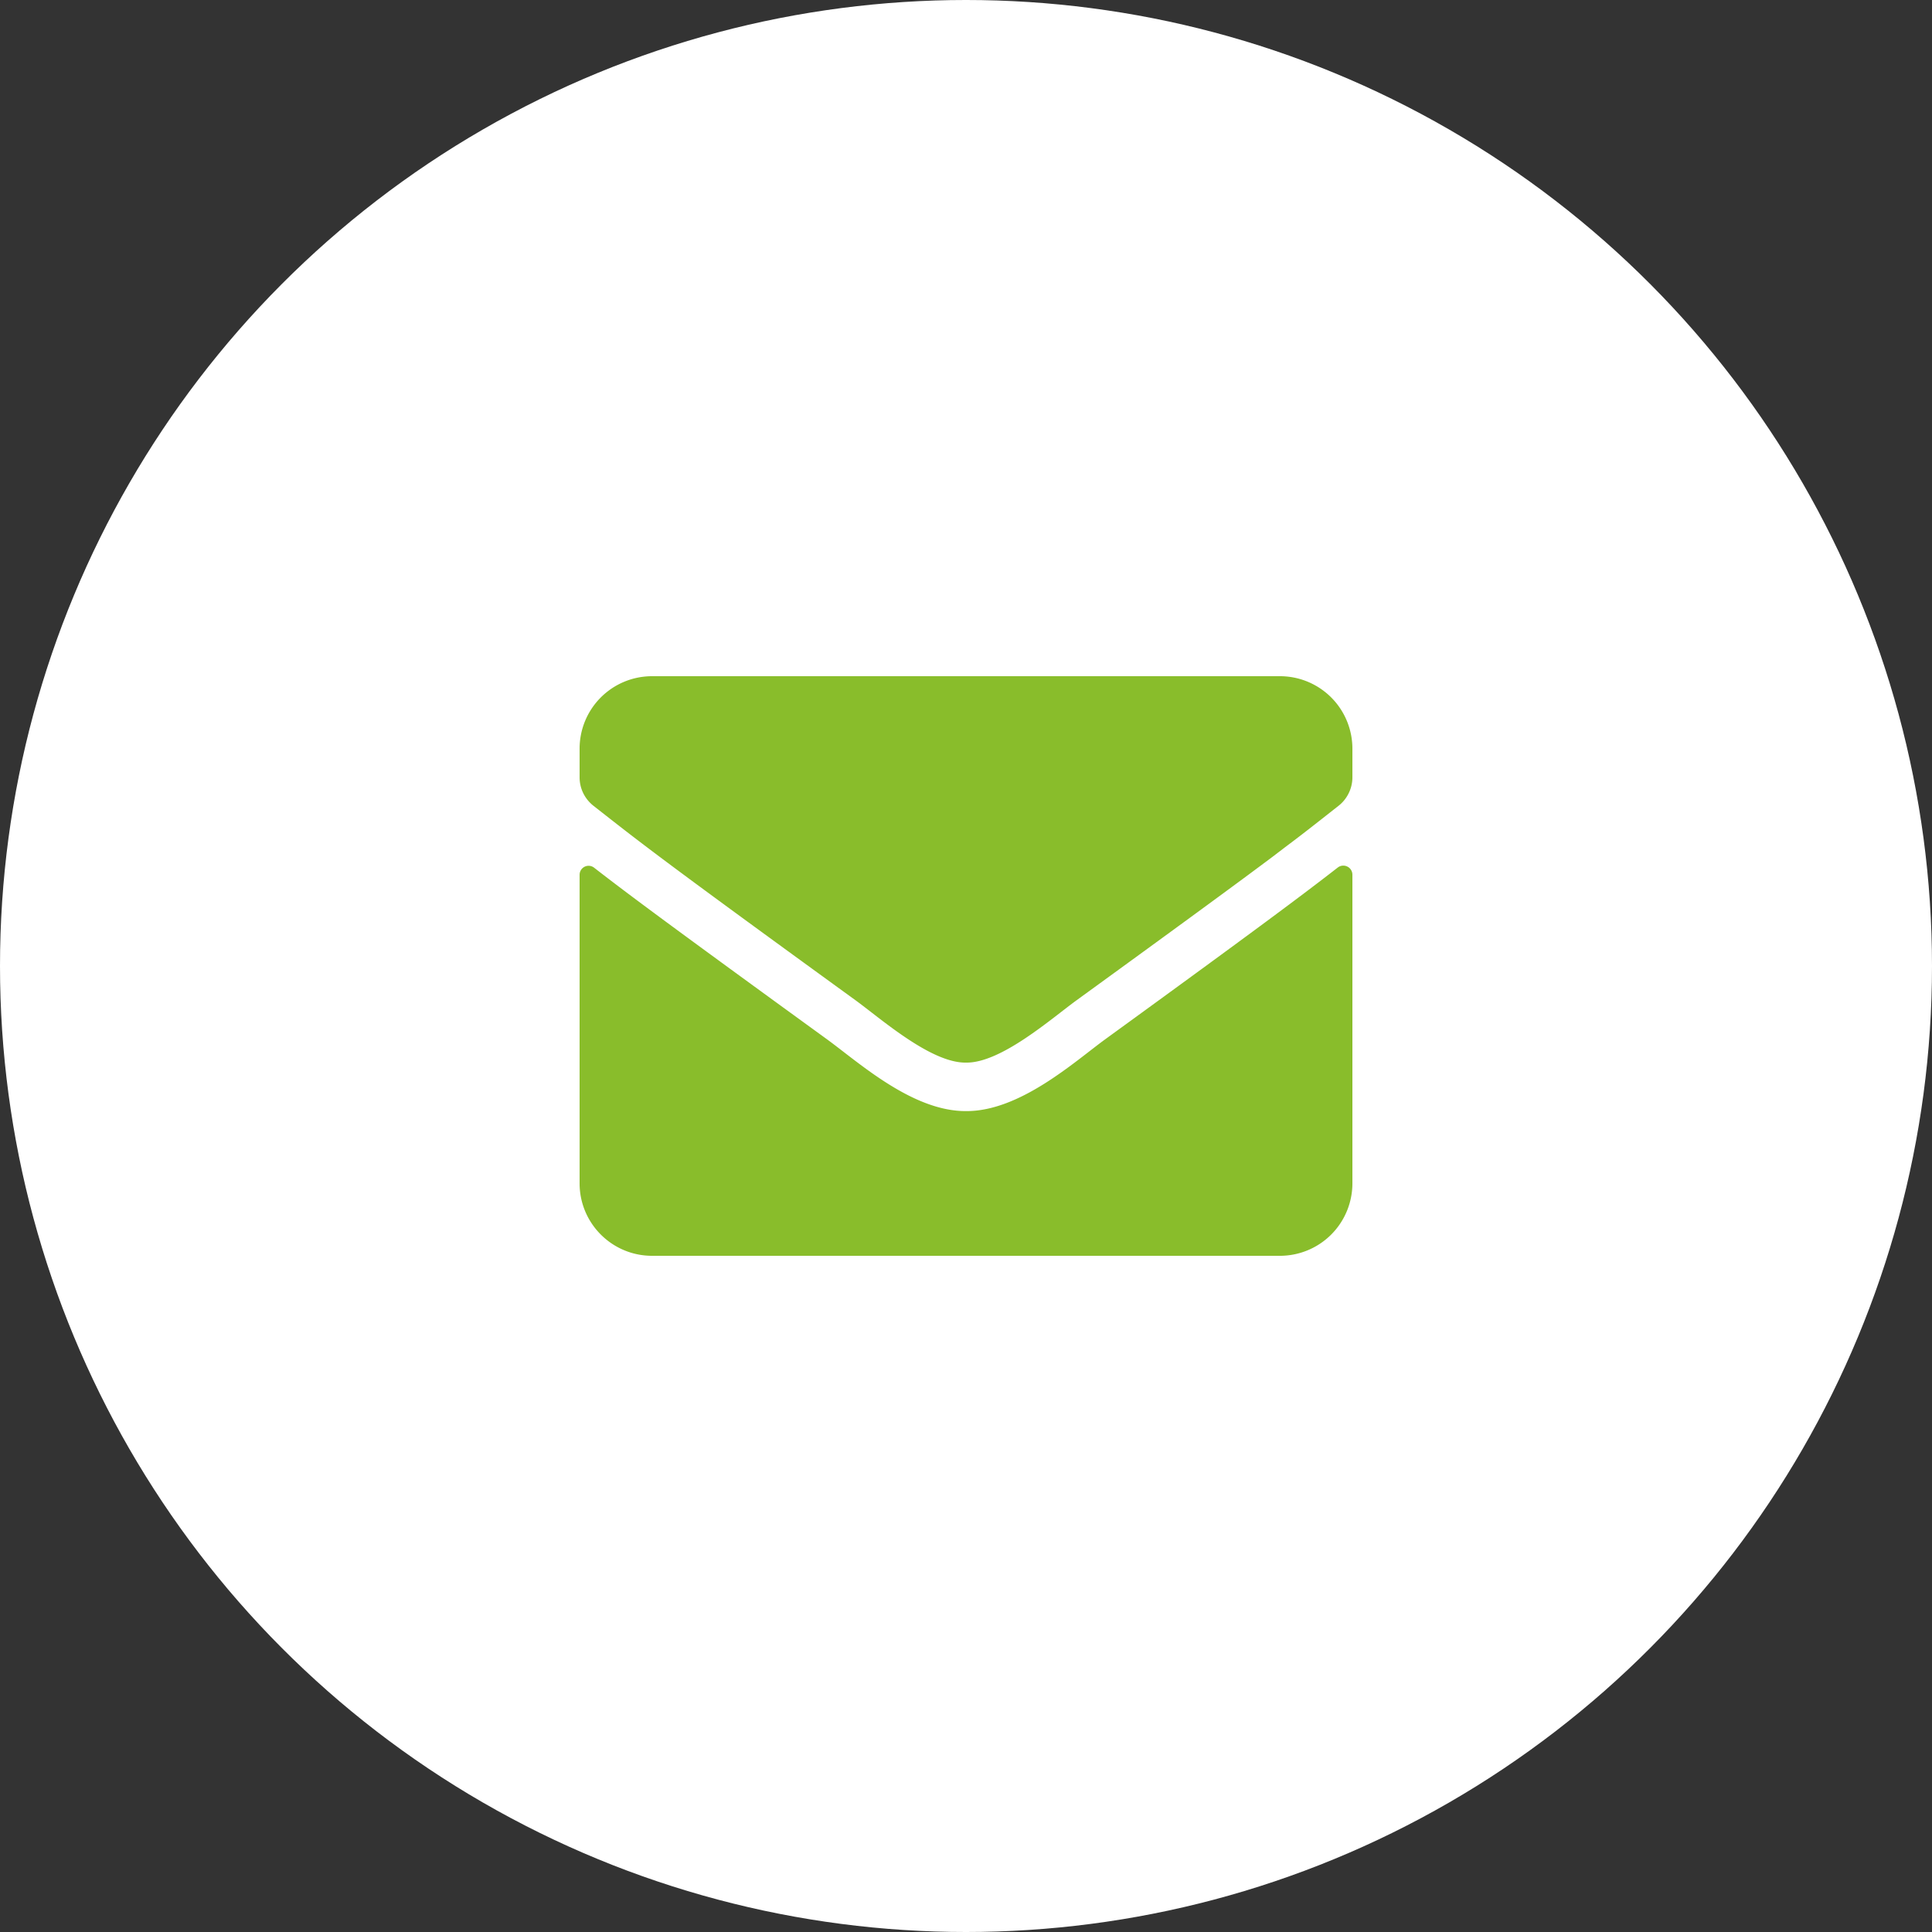 <svg width="20" height="20" viewBox="0 0 20 20" version="1.1" xmlns="http://www.w3.org/2000/svg"><rect x="0" y="0" width="20" height="20" fill="#333333" stroke="none"/><g id="Desktop" stroke="none" stroke-width="1" fill="none" fill-rule="evenodd"><g id="Startseite" transform="translate(-1050 -13)"><g id="Group-16" transform="translate(235 13)"><g id="icon-mail" transform="translate(815)"><circle id="Oval-Copy" fill="#FFF" cx="10" cy="10" r="10"/><path d="M10 11c.362.006.884-.456 1.147-.647 1.11-.806 1.672-1.218 2.027-1.484l.131-.1c.123-.092.22-.167.313-.24l.093-.073.145-.114c.09-.07.144-.18.144-.295V7.75a.75.75 0 00-.75-.75h-6.5a.75.75 0 00-.75.75v.297c0 .116.053.223.144.295.478.374.636.506 2.71 2.011.262.19.783.653 1.146.647zm3.25 2a.75.75 0 00.75-.75V9.055a.094.094 0 00-.152-.074c-.35.272-.812.619-2.406 1.777-.317.231-.884.748-1.442.744-.555.003-1.11-.504-1.44-.744C6.965 9.6 6.501 9.255 6.151 8.983A.093.093 0 006 9.056v3.194c0 .414.336.75.75.75h6.5z" id="" fill="#89BD2B" fill-rule="nonzero"/></g></g></g></g></svg>